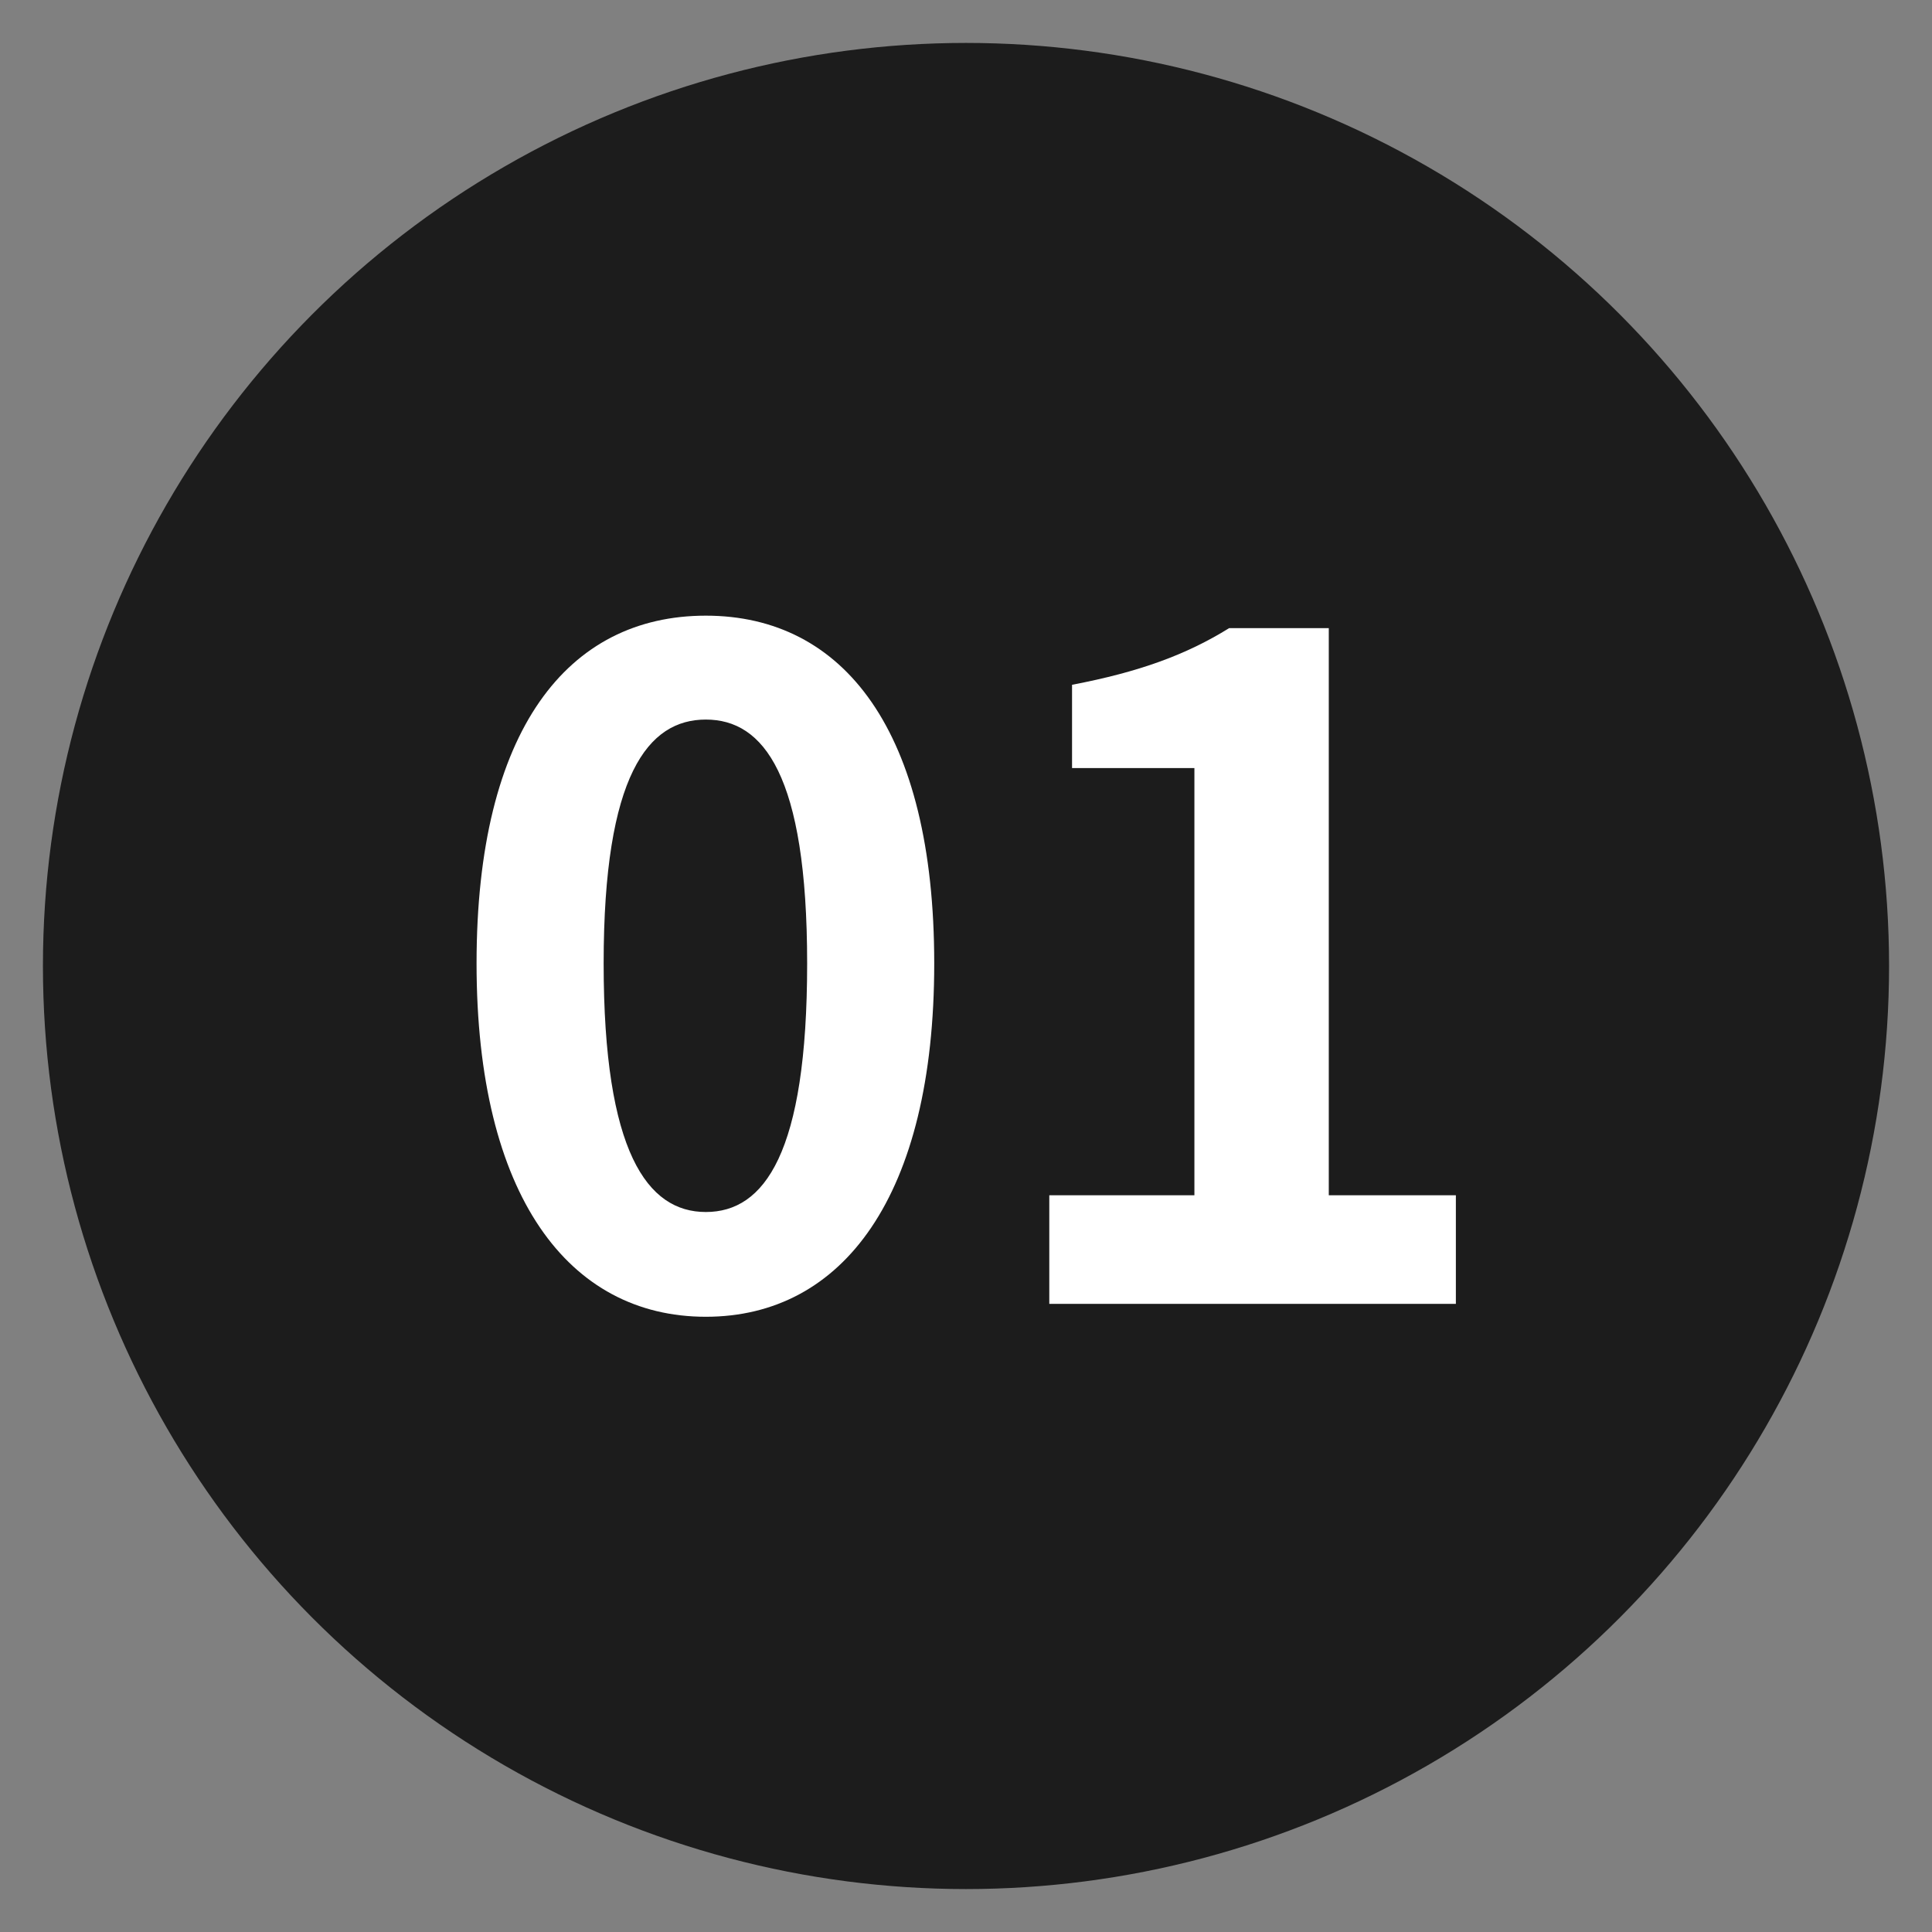 <?xml version="1.0" encoding="UTF-8"?>
<svg id="_레이어_1" data-name="레이어 1" xmlns="http://www.w3.org/2000/svg" viewBox="0 0 45 45">
  <rect x="0" y="0" width="45" height="45" fill="#808080" stroke="none"/>
  <defs>
    <style>
      .cls-1 {
        fill: #fff;
      }

      .cls-2 {
        fill: #1c1c1c;
      }
    </style>
  </defs>
  <circle class="cls-2" cx="22.5" cy="22.5" r="21.5"/>
  <g>
    <path class="cls-1" d="M11.1,22.44c0-5.45,2.13-8.1,5.34-8.1s5.32,2.68,5.32,8.1-2.13,8.23-5.32,8.23-5.34-2.81-5.34-8.23Zm7.7,0c0-4.4-1.02-5.68-2.36-5.68s-2.38,1.28-2.38,5.68,1.02,5.79,2.38,5.79,2.36-1.36,2.36-5.79Z"/>
    <path class="cls-1" d="M24.44,27.84h3.38v-9.95h-2.85v-1.94c1.57-.3,2.66-.7,3.66-1.32h2.32v13.21h2.96v2.53h-9.47v-2.53Z"/>
  </g>
</svg>